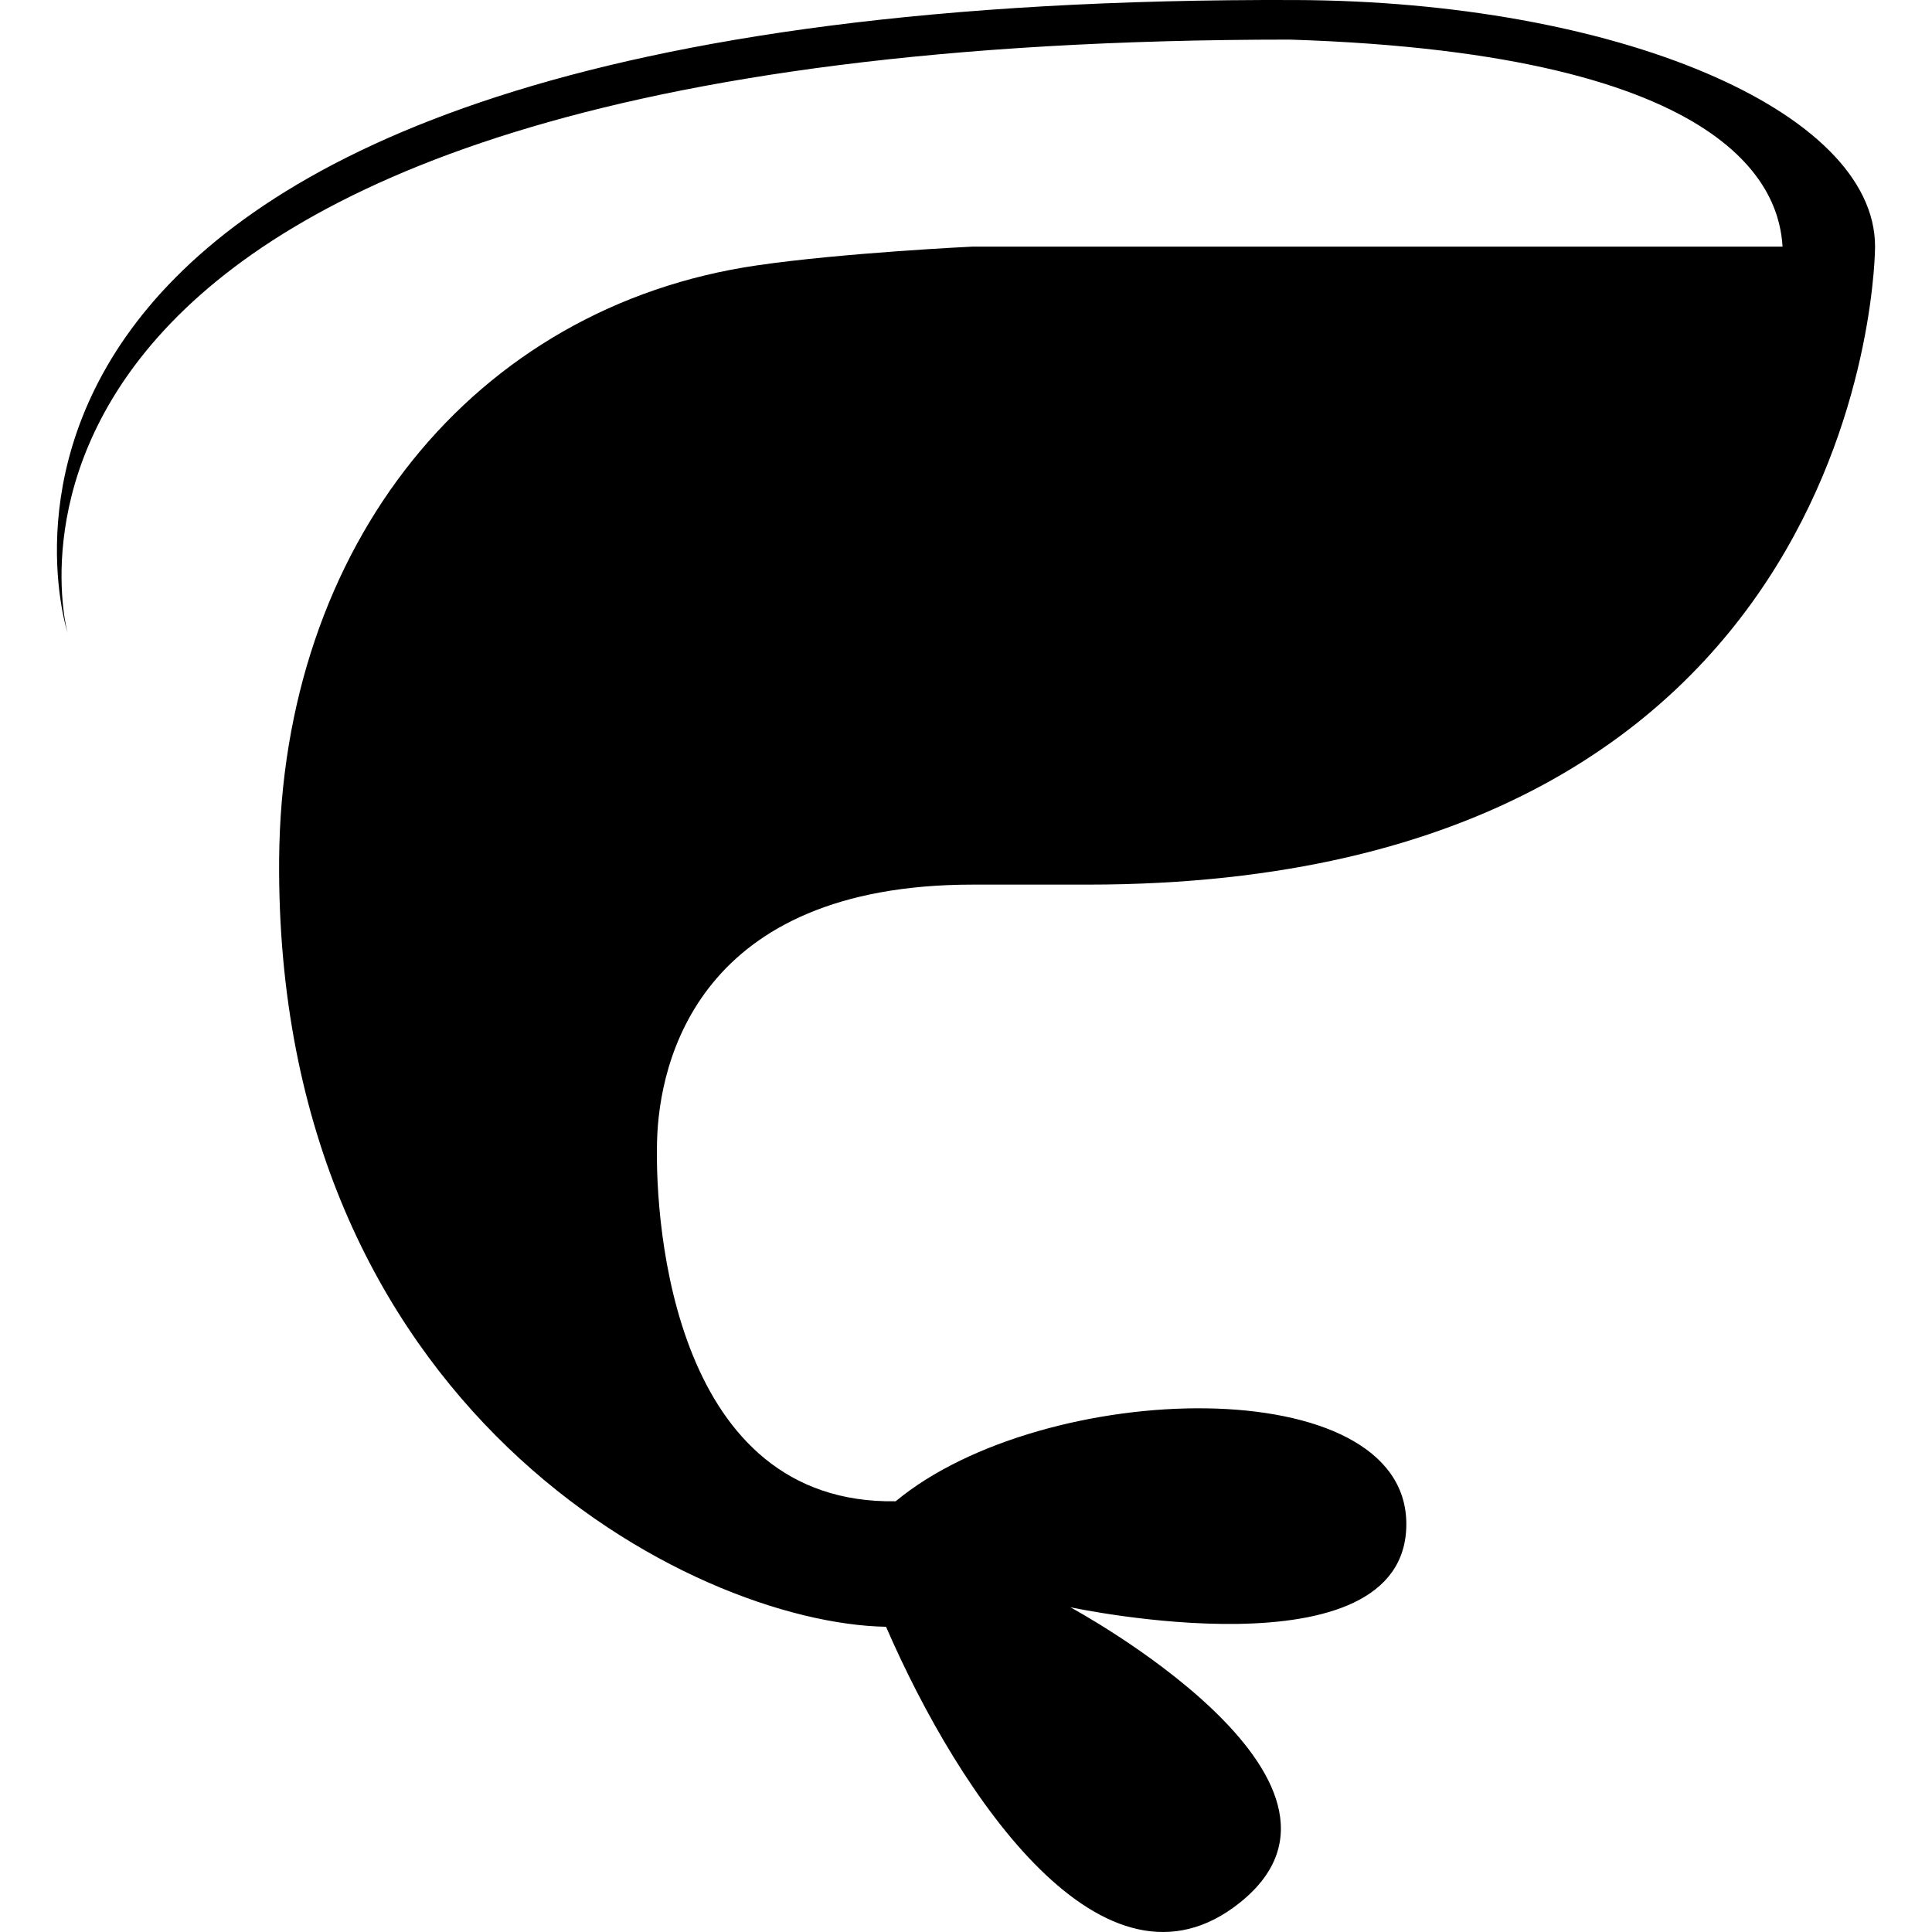 <?xml version="1.0" encoding="iso-8859-1"?>
<!-- Uploaded to: SVG Repo, www.svgrepo.com, Generator: SVG Repo Mixer Tools -->
<!DOCTYPE svg PUBLIC "-//W3C//DTD SVG 1.1//EN" "http://www.w3.org/Graphics/SVG/1.1/DTD/svg11.dtd">
<svg fill="#000000" height="800px" width="800px" version="1.1" id="Capa_1" xmlns="http://www.w3.org/2000/svg" xmlns:xlink="http://www.w3.org/1999/xlink" 
	 viewBox="0 0 200.071 200.071" xml:space="preserve">
<path d="M134.118,0.003C-14.669-0.544,6.997,65.531,6.997,65.531s-17.028-61.43,126.574-61.43
	c46.845,1.488,50.701,16.07,51.023,21.436h-83.849c0,0-13.429,0.639-22.333,1.941c-29.379,4.264-49.261,29.041-49.506,61.516
	c-0.423,56.859,42.654,79.088,62.849,79.469c7.668,17.654,22.634,39.795,36.653,28.559c15.772-12.637-17.57-30.582-17.57-30.582
	s34.797,7.471,34.797-8.615c0-16.084-37.547-15.079-52.882-2.359c-22.826,0.377-24.957-28.258-24.712-37.291
	c0.217-8.258,4.264-26.568,32.696-26.568c2.37,0,10.066,0,11.898,0c81.54,0,81.54-66.068,81.54-66.068
	C194.176,11.437,167.286,0.119,134.118,0.003z"/>
</svg>